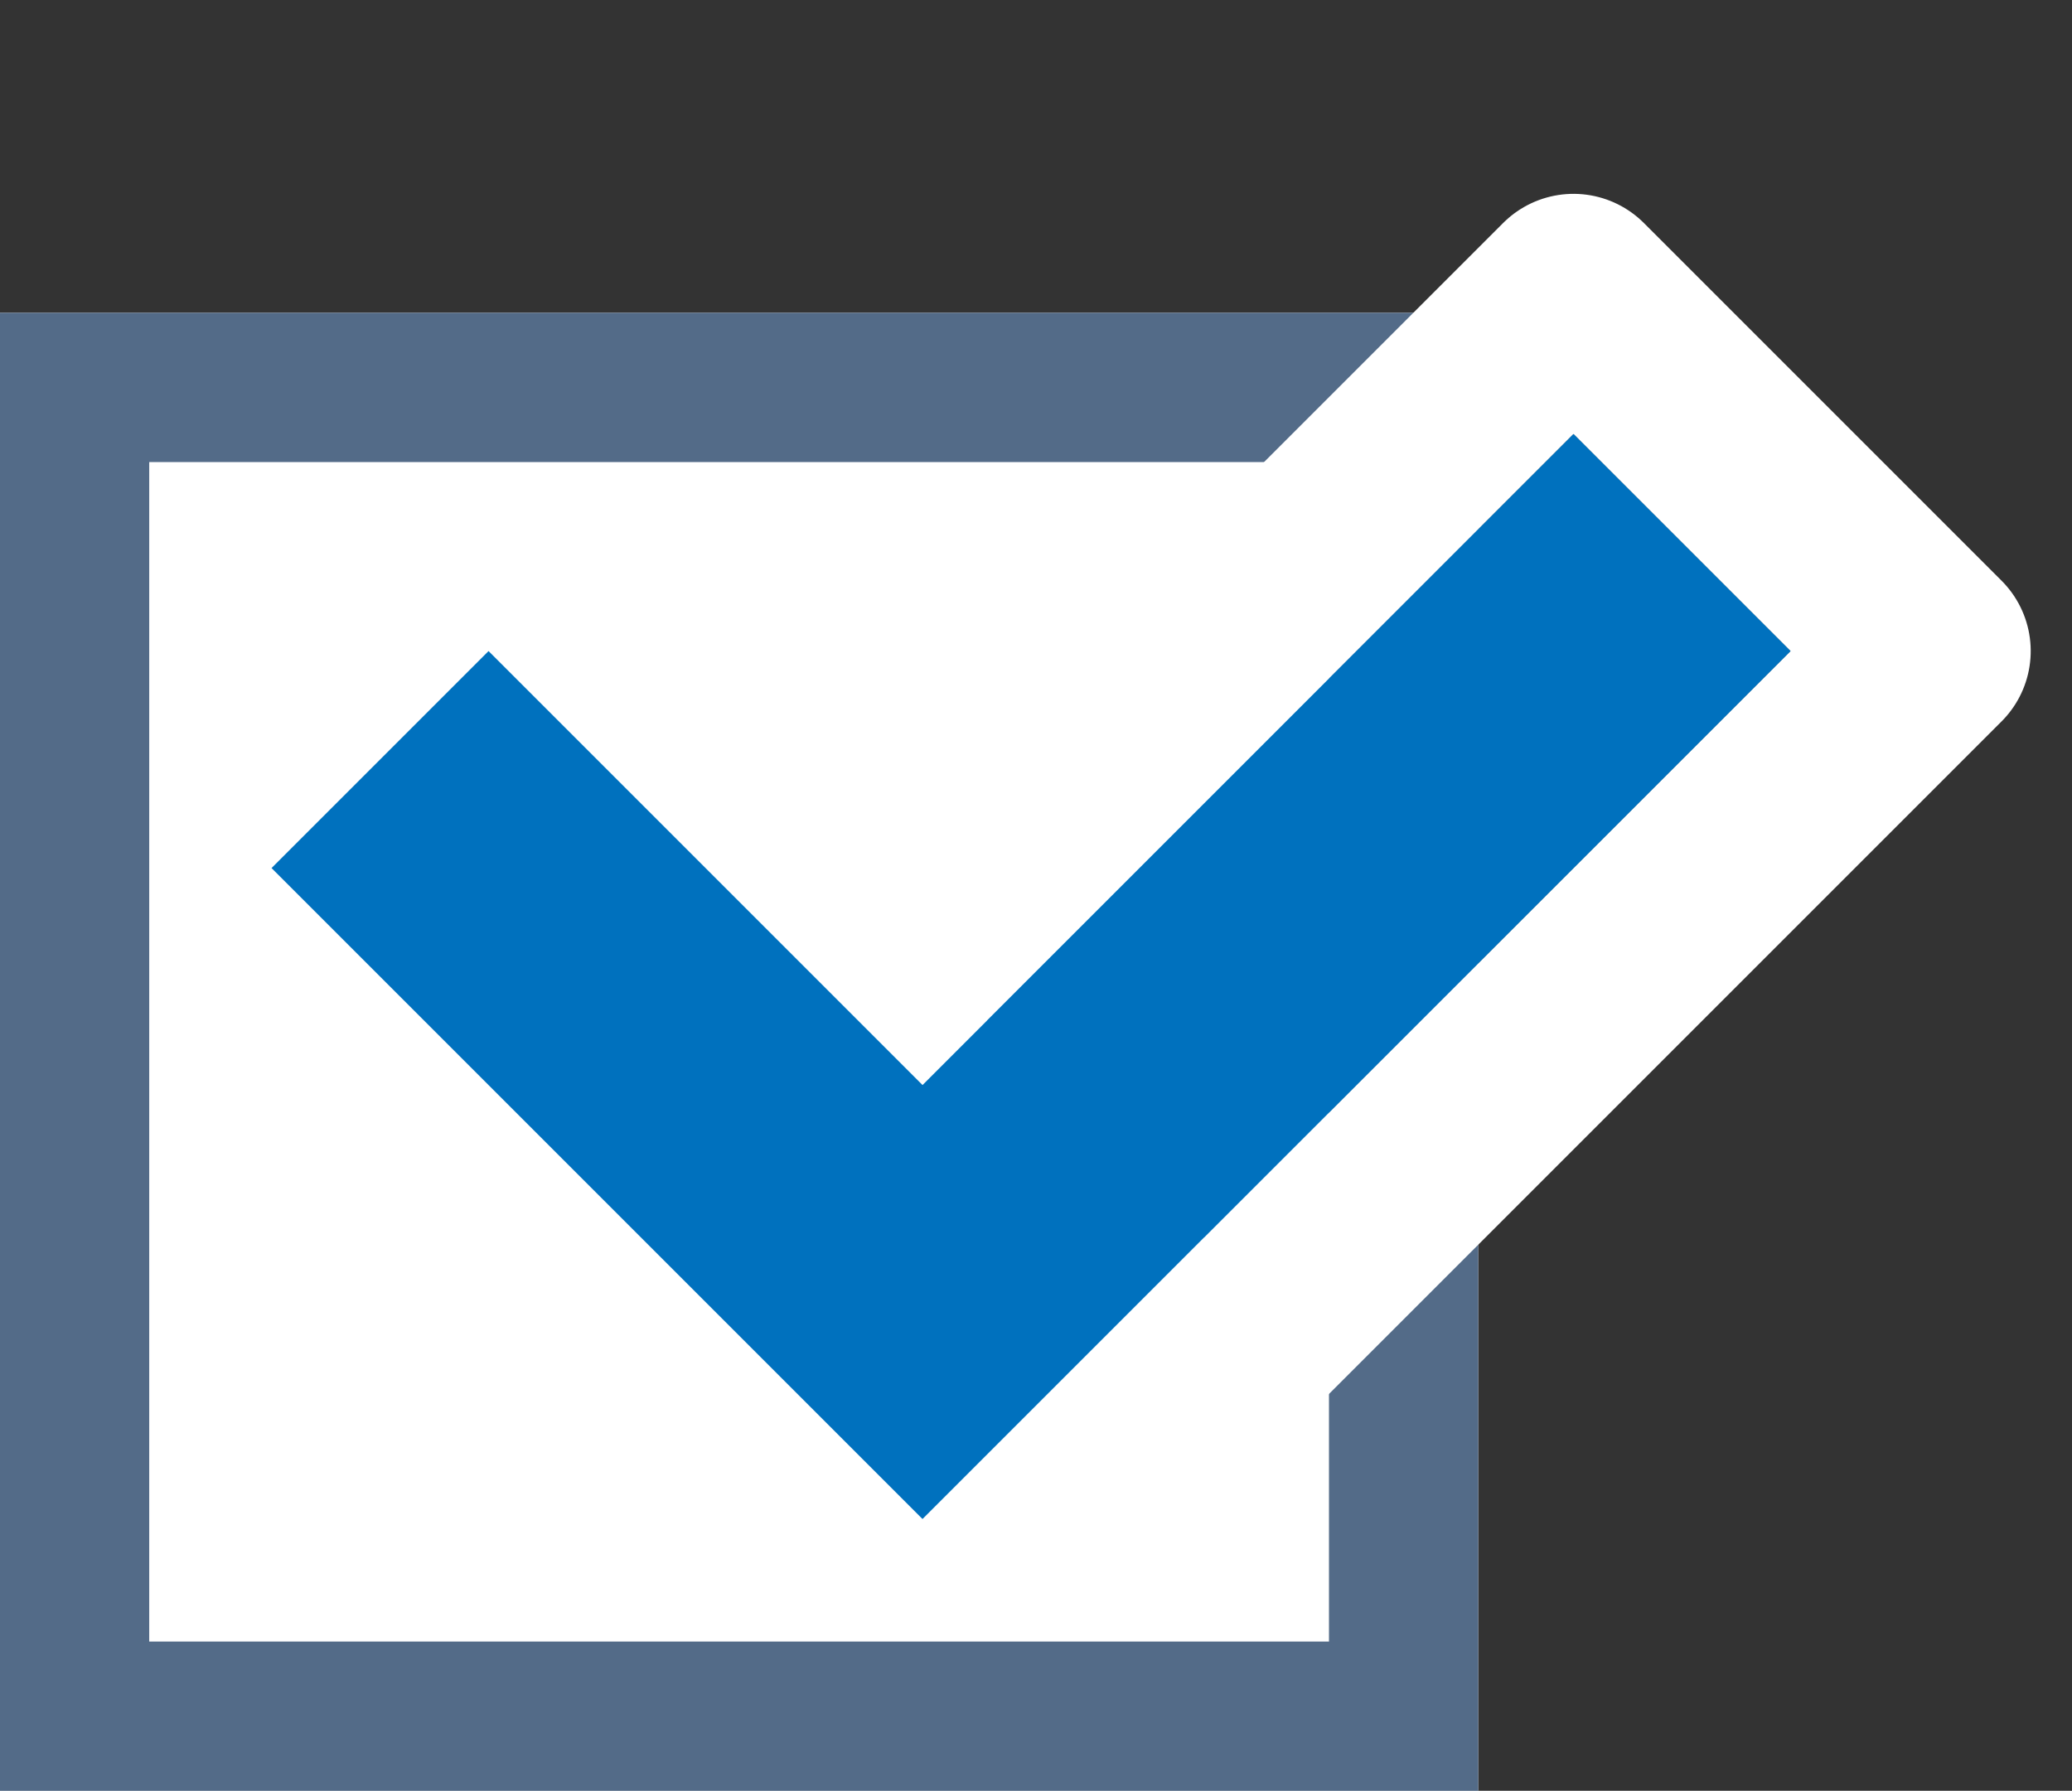 <svg xmlns="http://www.w3.org/2000/svg" width="41.656" height="36.003" viewBox="0 0 41.656 36.003">
  <rect x="0" y="0" width="41.656" height="36.003" fill="#333333" stroke="none"/>
  <g id="グループ_244" data-name="グループ 244" transform="translate(0 0)">
    <g id="長方形_341" data-name="長方形 341" transform="translate(0 6.29)" fill="#fff" stroke="#536b88" stroke-width="3">
      <rect width="29.718" height="29.713" stroke="none"/>
      <rect x="1.5" y="1.5" width="26.718" height="26.713" fill="none"/>
    </g>
    <g id="グループ_186" data-name="グループ 186" transform="translate(5.459 17.452) rotate(-45)">
      <g id="長方形_379" data-name="長方形 379" transform="translate(8.001 12.338)" fill="#0071be" stroke="#fff" stroke-linecap="round" stroke-linejoin="round" stroke-width="4">
        <rect width="16.678" height="6.171" stroke="none"/>
        <rect x="-2" y="-2" width="20.678" height="10.171" fill="none"/>
      </g>
      <path id="合体_6" data-name="合体 6" d="M0,18.508H0L0,0H6.17V12.339l18.508,0v6.17Z" transform="translate(0 0)" fill="#0071be"/>
    </g>
  </g>
</svg>
